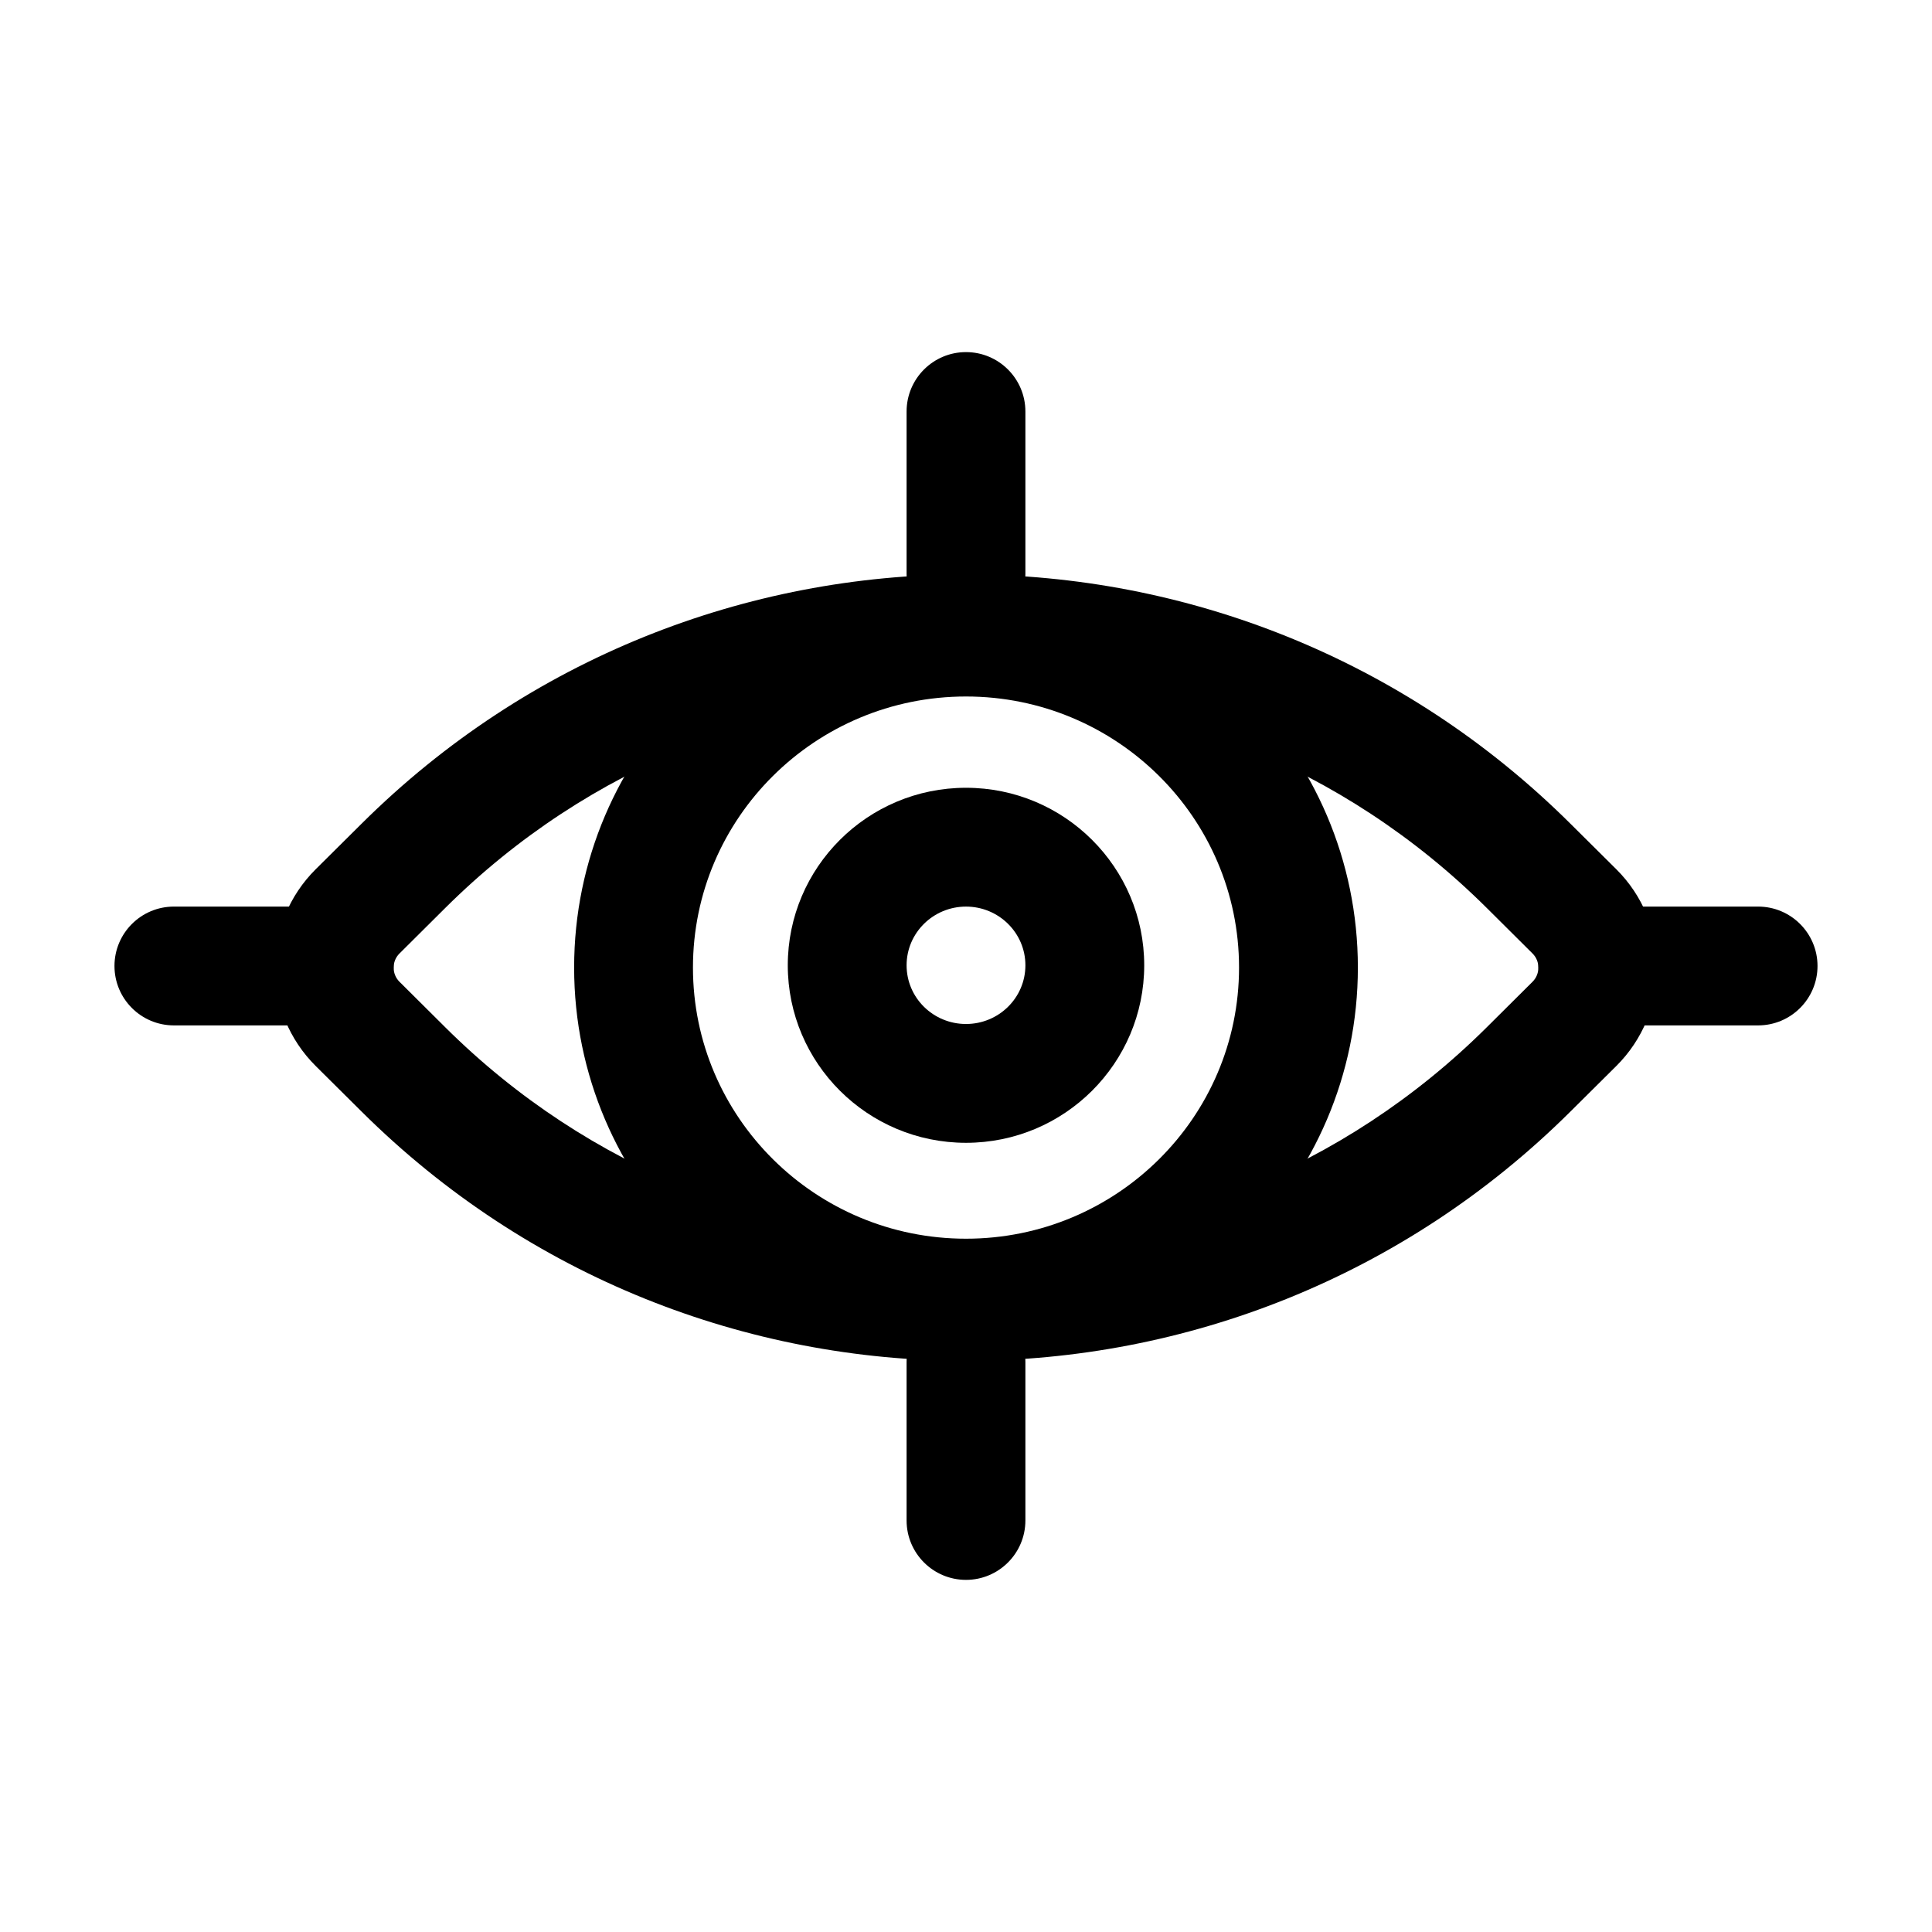 <?xml version="1.0" encoding="UTF-8"?>
<!-- Uploaded to: SVG Repo, www.svgrepo.com, Generator: SVG Repo Mixer Tools -->
<svg fill="#000000" width="800px" height="800px" version="1.1" viewBox="144 144 512 512" xmlns="http://www.w3.org/2000/svg">
 <g fill-rule="evenodd">
  <path d="m560.19 362.3c-88.629-88.105-231.75-88.105-320.38 0l-12.156 12.07c-6.949 6.906-10.832 16.289-10.832 26.051 0 9.781 3.883 19.164 10.832 26.07l12.156 12.07c88.629 88.105 231.75 88.105 320.38 0l12.156-12.07c6.949-6.906 10.832-16.289 10.832-26.07 0-9.762-3.883-19.145-10.832-26.051zm-22.188 22.316 12.156 12.09c0.988 0.988 1.531 2.332 1.531 3.715 0 1.406-0.547 2.75-1.531 3.738l-12.156 12.09c-76.348 75.887-199.66 75.887-276 0l-12.156-12.09c-0.988-0.988-1.531-2.332-1.531-3.738 0-1.387 0.547-2.731 1.531-3.715l12.156-12.09c76.348-75.887 199.66-75.887 276 0z"/>
  <path d="m400 297.09c-57.352 0-103.85 46.328-103.85 103.32 0 57.016 46.496 103.34 103.85 103.34s103.85-46.328 103.85-103.34c0-56.992-46.496-103.32-103.85-103.32zm0 31.488c39.906 0 72.359 32.16 72.359 71.836 0 39.695-32.453 71.855-72.359 71.855s-72.359-32.16-72.359-71.855c0-39.676 32.453-71.836 72.359-71.836z"/>
  <path d="m400 352.77c-26.094 0-47.23 21.098-47.23 47.043 0 25.945 21.141 47.043 47.23 47.043 26.094 0 47.23-21.098 47.23-47.043 0-25.945-21.141-47.043-47.23-47.043zm0 31.488c8.668 0 15.742 6.949 15.742 15.555 0 8.629-7.074 15.555-15.742 15.555s-15.742-6.926-15.742-15.555c0-8.605 7.074-15.555 15.742-15.555z"/>
  <path d="m415.74 296.09v-43.035c0-8.691-7.055-15.742-15.742-15.742-8.691 0-15.742 7.055-15.742 15.742v43.035c0 8.691 7.055 15.742 15.742 15.742 8.691 0 15.742-7.055 15.742-15.742z"/>
  <path d="m415.74 546.94v-41.984c0-8.691-7.055-15.742-15.742-15.742-8.691 0-15.742 7.055-15.742 15.742v41.984c0 8.691 7.055 15.742 15.742 15.742 8.691 0 15.742-7.055 15.742-15.742z"/>
  <path d="m190.08 415.74h42.488c8.691 0 15.742-7.055 15.742-15.742 0-8.691-7.055-15.742-15.742-15.742h-42.488c-8.691 0-15.742 7.055-15.742 15.742 0 8.691 7.055 15.742 15.742 15.742z"/>
  <path d="m567.43 415.74h42.488c8.691 0 15.742-7.055 15.742-15.742 0-8.691-7.055-15.742-15.742-15.742h-42.488c-8.691 0-15.742 7.055-15.742 15.742 0 8.691 7.055 15.742 15.742 15.742z"/>
 </g>
</svg>